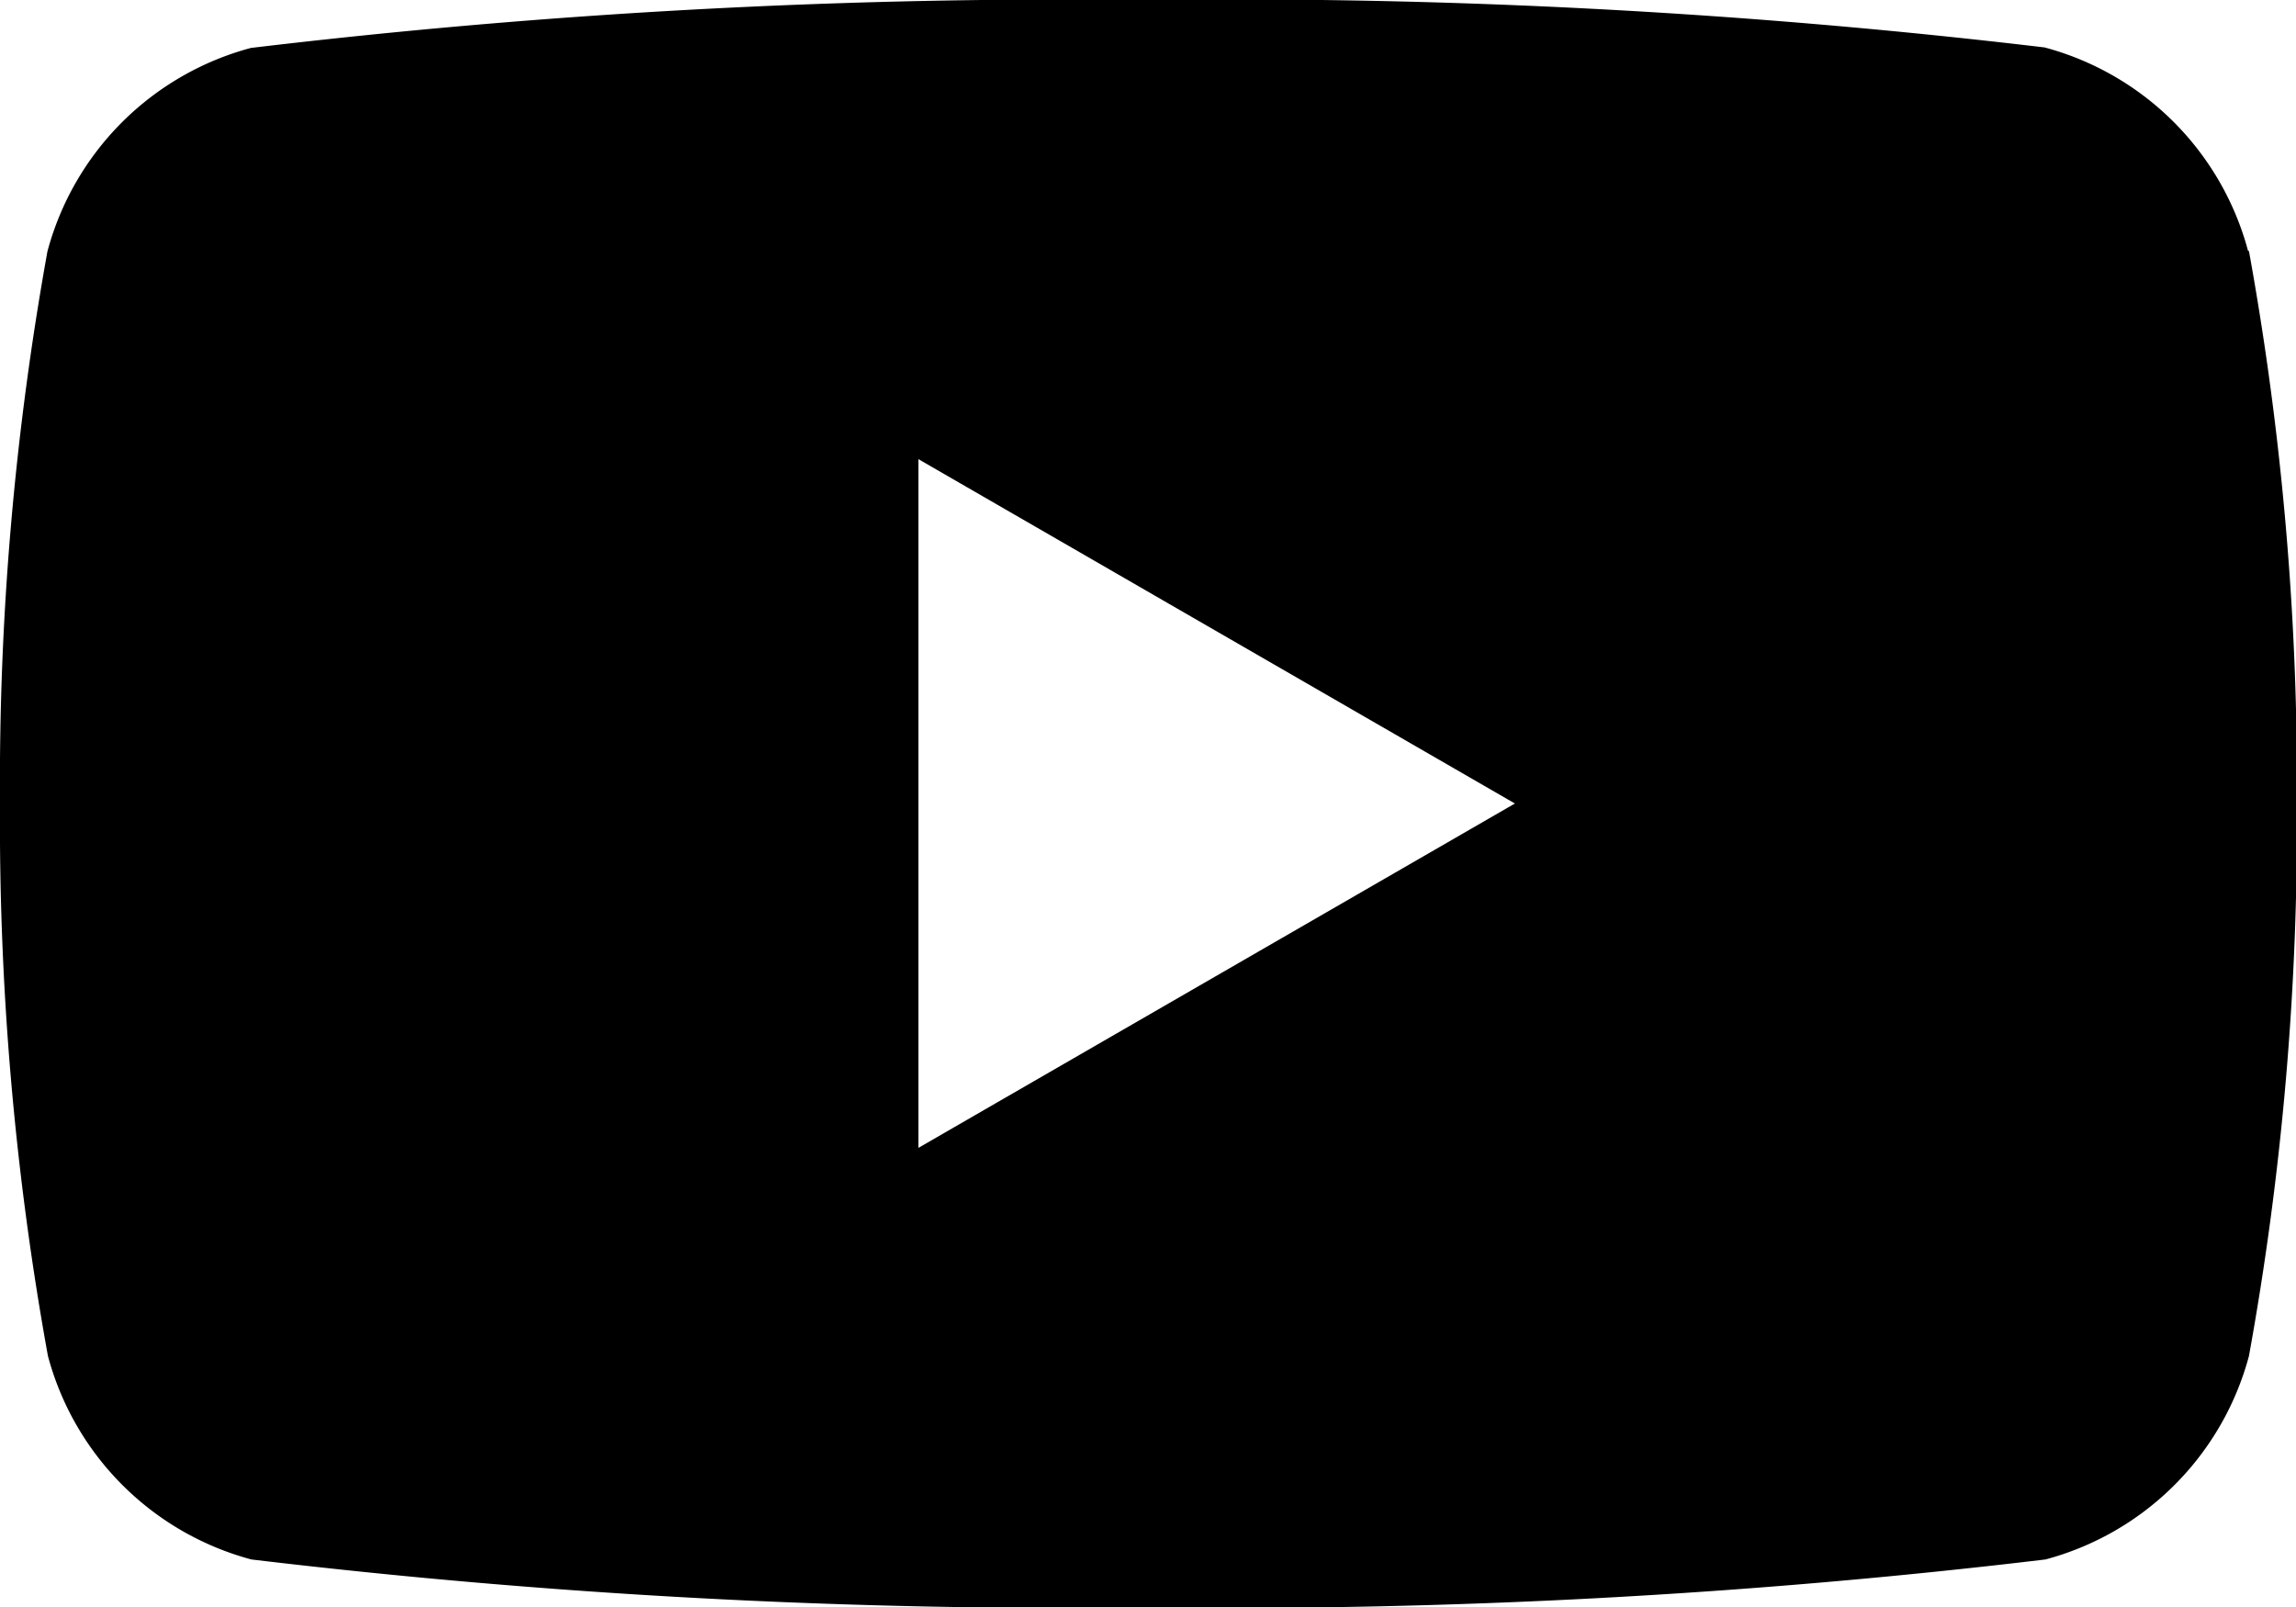 <svg id="グループ_2644" data-name="グループ 2644" xmlns="http://www.w3.org/2000/svg" xmlns:xlink="http://www.w3.org/1999/xlink" width="18.054" height="12.638" viewBox="0 0 18.054 12.638">
  <defs>
    <clipPath id="clip-path">
      <rect id="長方形_22122" data-name="長方形 22122" width="18.054" height="12.638"/>
    </clipPath>
  </defs>
  <g id="グループ_2643" data-name="グループ 2643" transform="translate(0 0)" clip-path="url(#clip-path)">
    <path id="パス_2727" data-name="パス 2727" d="M17.677,1.973a2.261,2.261,0,0,0-1.6-1.6A53.966,53.966,0,0,0,9.027,0,53.964,53.964,0,0,0,1.973.377a2.261,2.261,0,0,0-1.6,1.6A23.489,23.489,0,0,0,0,6.319a23.491,23.491,0,0,0,.377,4.345,2.261,2.261,0,0,0,1.6,1.6,53.943,53.943,0,0,0,7.053.377,53.945,53.945,0,0,0,7.054-.377,2.261,2.261,0,0,0,1.6-1.6,23.491,23.491,0,0,0,.377-4.345,23.489,23.489,0,0,0-.377-4.345M7.222,9.027V3.611l4.69,2.708Z" transform="translate(0 0)"/>
  </g>
</svg>
